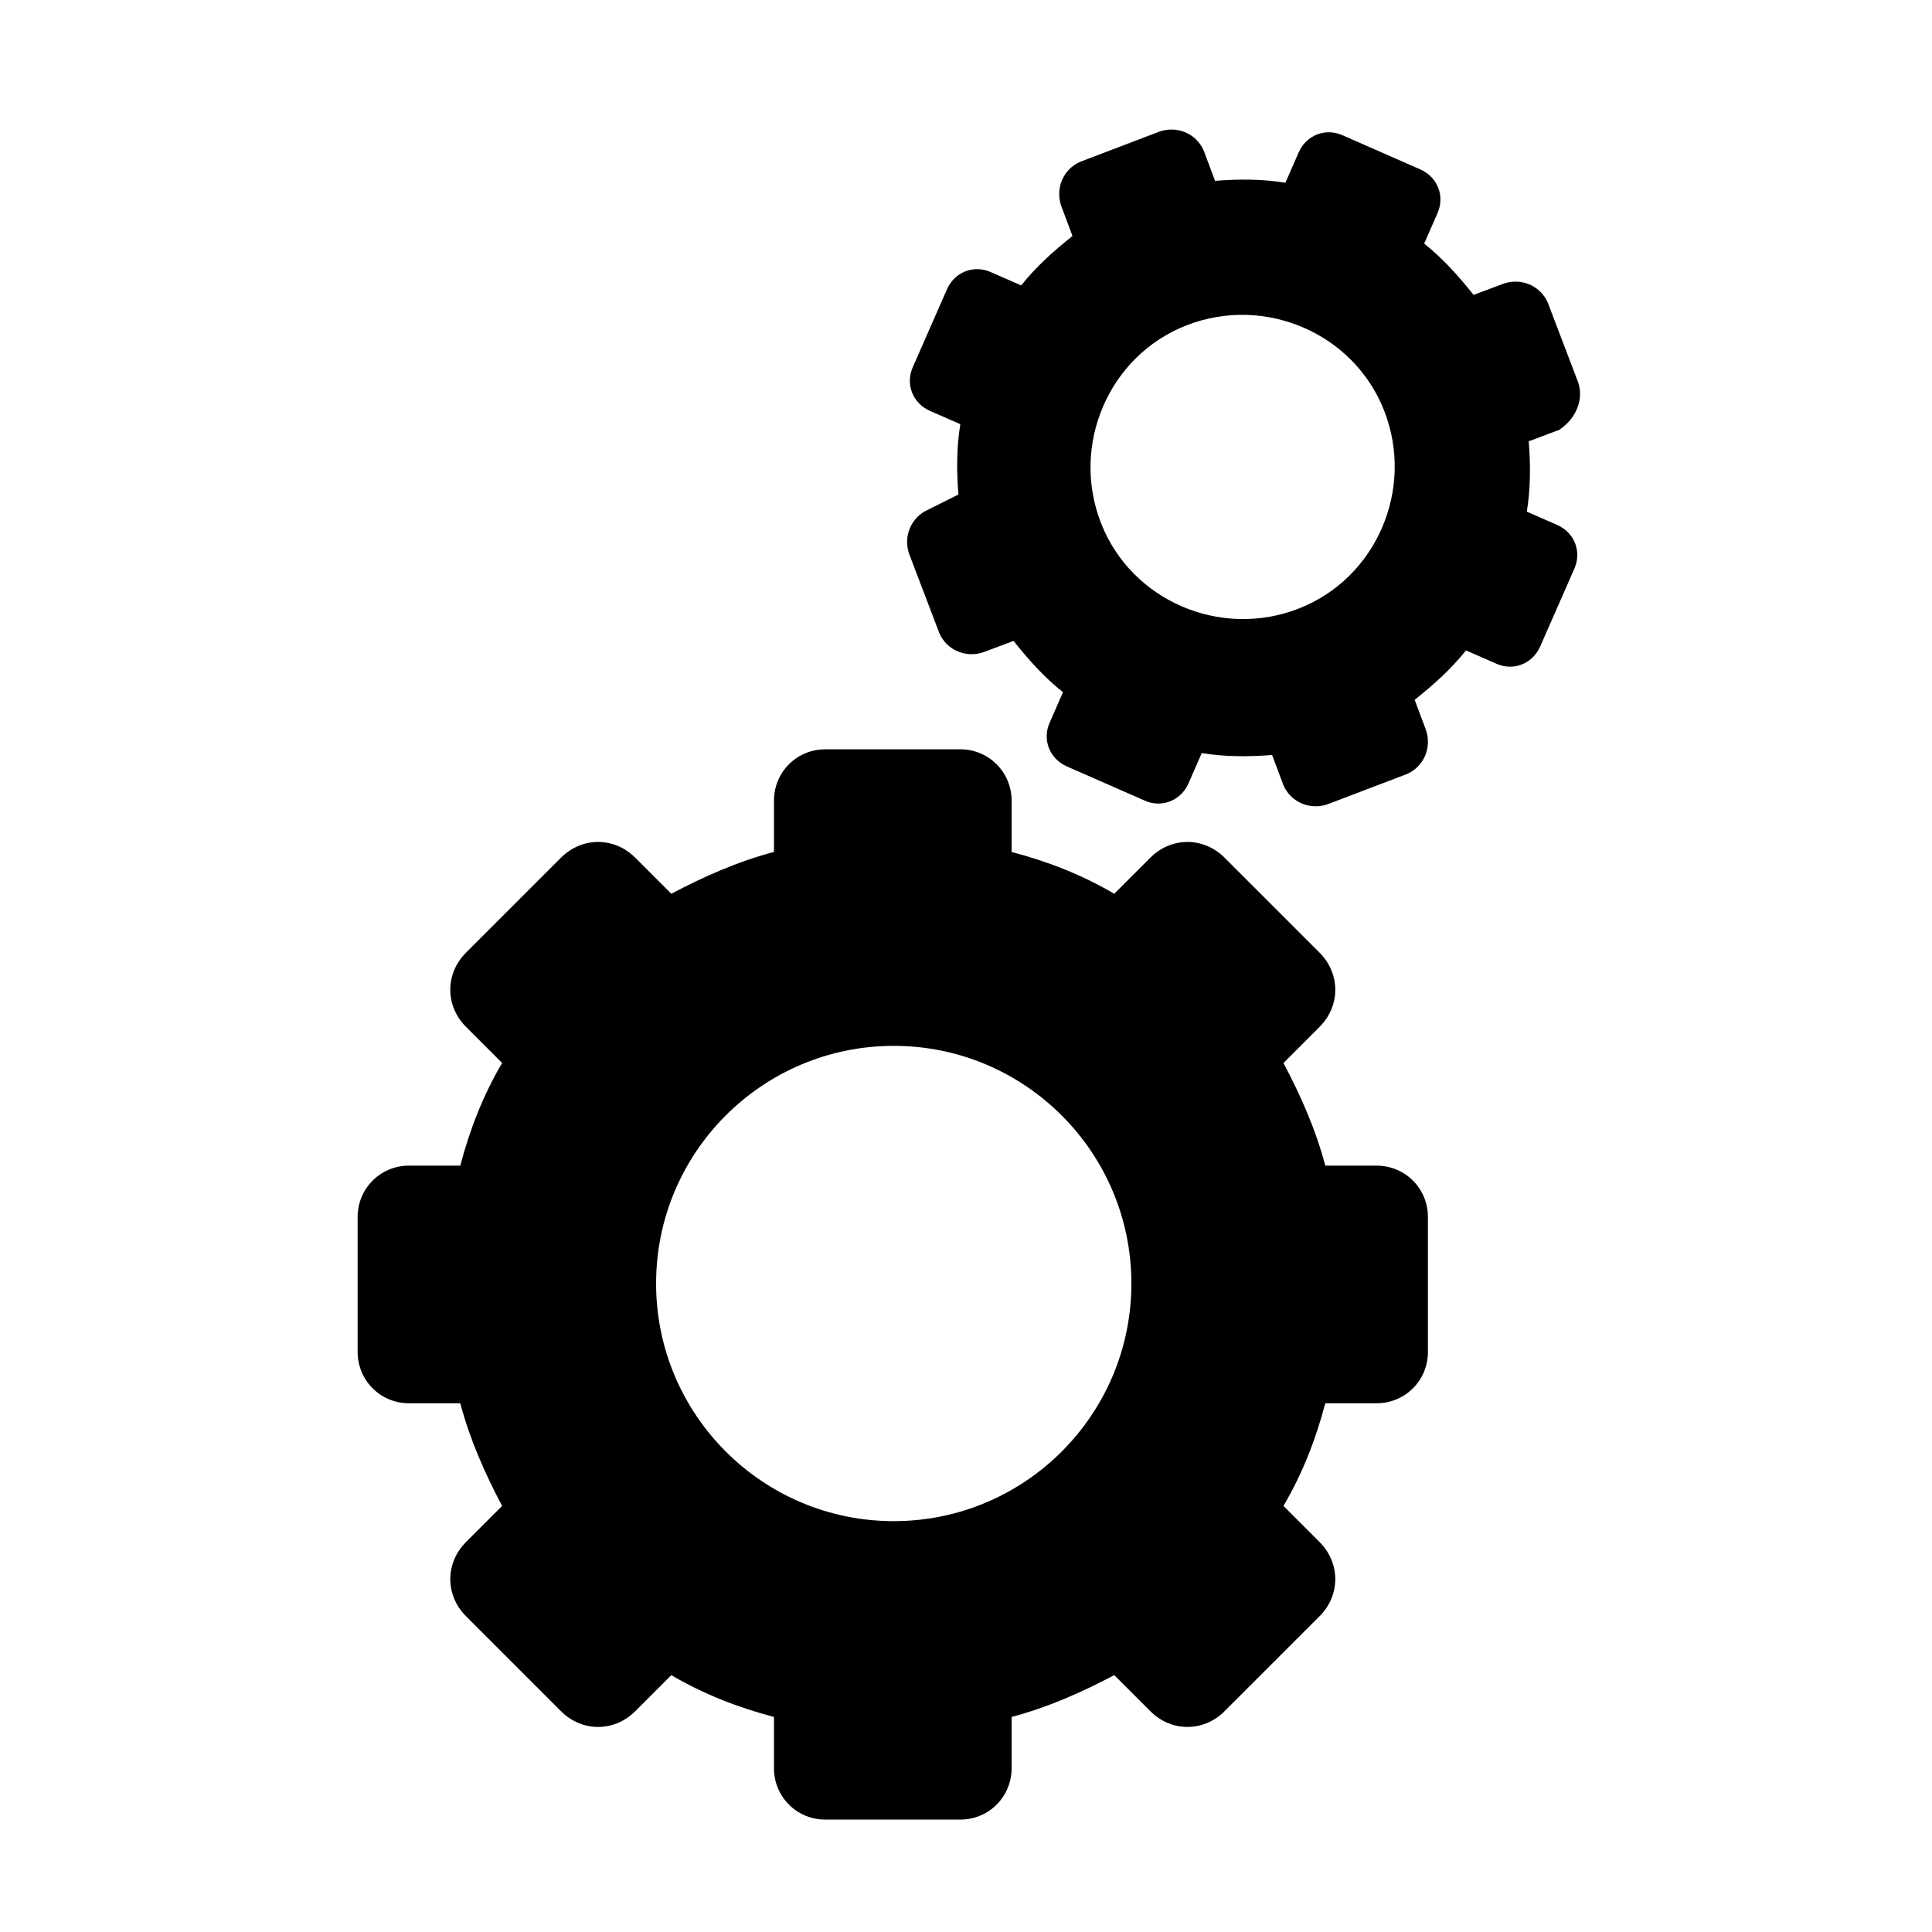 <?xml version="1.0" encoding="UTF-8"?>
<!-- The Best Svg Icon site in the world: iconSvg.co, Visit us! https://iconsvg.co -->
<svg fill="#000000" width="800px" height="800px" version="1.1" viewBox="144 144 512 512" xmlns="http://www.w3.org/2000/svg">
 <g>
  <path d="m252.38 515.88h13.602c2.519 9.574 6.551 18.641 11.082 27.207l-9.574 9.574c-5.543 5.543-5.543 14.105 0 19.648l25.191 25.191c5.543 5.543 14.105 5.543 19.648 0l9.574-9.574c8.566 5.039 17.633 8.566 27.207 11.082v13.602c0 7.559 6.047 13.602 13.602 13.602h35.77c7.559 0 13.602-6.047 13.602-13.602v-13.602c9.574-2.519 18.641-6.551 27.207-11.082l9.574 9.574c5.543 5.543 14.105 5.543 19.648 0l25.191-25.191c5.543-5.543 5.543-14.105 0-19.648l-9.574-9.574c5.039-8.566 8.566-17.633 11.082-27.207h13.602c7.559 0 13.602-6.047 13.602-13.602v-35.77c0-7.559-6.047-13.602-13.602-13.602h-13.602c-2.519-9.574-6.551-18.641-11.082-27.207l9.574-9.574c5.543-5.543 5.543-14.105 0-19.648l-25.191-25.191c-5.543-5.543-14.105-5.543-19.648 0l-9.574 9.574c-8.566-5.039-17.633-8.566-27.207-11.082v-13.602c0-7.559-6.047-13.602-13.602-13.602h-35.77c-7.559 0-13.602 6.047-13.602 13.602v13.598c-9.574 2.519-18.641 6.551-27.207 11.082l-9.574-9.574c-5.543-5.543-14.105-5.543-19.648 0l-25.191 25.191c-5.543 5.543-5.543 14.105 0 19.648l9.574 9.574c-5.039 8.566-8.566 17.633-11.082 27.207h-13.602c-7.559 0-13.602 6.047-13.602 13.602v35.77c0 7.559 6.043 13.605 13.602 13.605zm128.47-94.715c34.762 0 62.977 28.215 62.977 62.977s-28.215 62.977-62.977 62.977-62.977-28.215-62.977-62.977c0-34.766 28.211-62.977 62.977-62.977z"/>
  <path d="m562.23 245.33-8.062-21.16c-2.016-4.535-7.055-6.551-11.586-5.039l-8.062 3.023c-4.031-5.039-8.062-9.574-13.098-13.602l3.527-8.062c2.016-4.535 0-9.574-4.535-11.586l-20.656-9.07c-4.535-2.016-9.574 0-11.586 4.535l-3.527 8.062c-6.047-1.008-12.594-1.008-18.641-0.504l-3.023-8.062c-2.016-4.535-7.055-6.551-11.586-5.039l-21.16 8.062c-4.535 2.016-6.551 7.055-5.039 11.586l3.023 8.062c-5.039 4.031-9.574 8.062-13.602 13.098l-8.062-3.527c-4.535-2.016-9.574 0-11.586 4.535l-9.07 20.656c-2.016 4.535 0 9.574 4.535 11.586l8.062 3.527c-1.008 6.047-1.008 12.594-0.504 18.641l-8.066 4.035c-4.535 2.016-6.551 7.055-5.039 11.586l8.062 21.16c2.016 4.535 7.055 6.551 11.586 5.039l8.062-3.023c4.031 5.039 8.062 9.574 13.098 13.602l-3.527 8.062c-2.016 4.535 0 9.574 4.535 11.586l20.656 9.07c4.535 2.016 9.574 0 11.586-4.535l3.527-8.062c6.047 1.008 12.594 1.008 18.641 0.504l3.023 8.062c2.016 4.535 7.055 6.551 11.586 5.039l21.16-8.062c4.535-2.016 6.551-7.055 5.039-11.586l-3.023-8.062c5.039-4.031 9.574-8.062 13.602-13.098l8.062 3.527c4.535 2.016 9.574 0 11.586-4.535l9.07-20.656c2.016-4.535 0-9.574-4.535-11.586l-8.062-3.527c1.008-6.047 1.008-12.594 0.504-18.641l8.062-3.023c4.539-3.023 6.555-8.062 5.043-12.598zm-74.062 59.953c-20.656 8.062-44.336-2.016-52.395-22.672-8.062-20.656 2.016-44.336 22.672-52.395 20.656-8.062 44.336 2.016 52.395 22.672 8.062 20.656-2.016 44.336-22.672 52.395z"/>
 </g>
</svg>